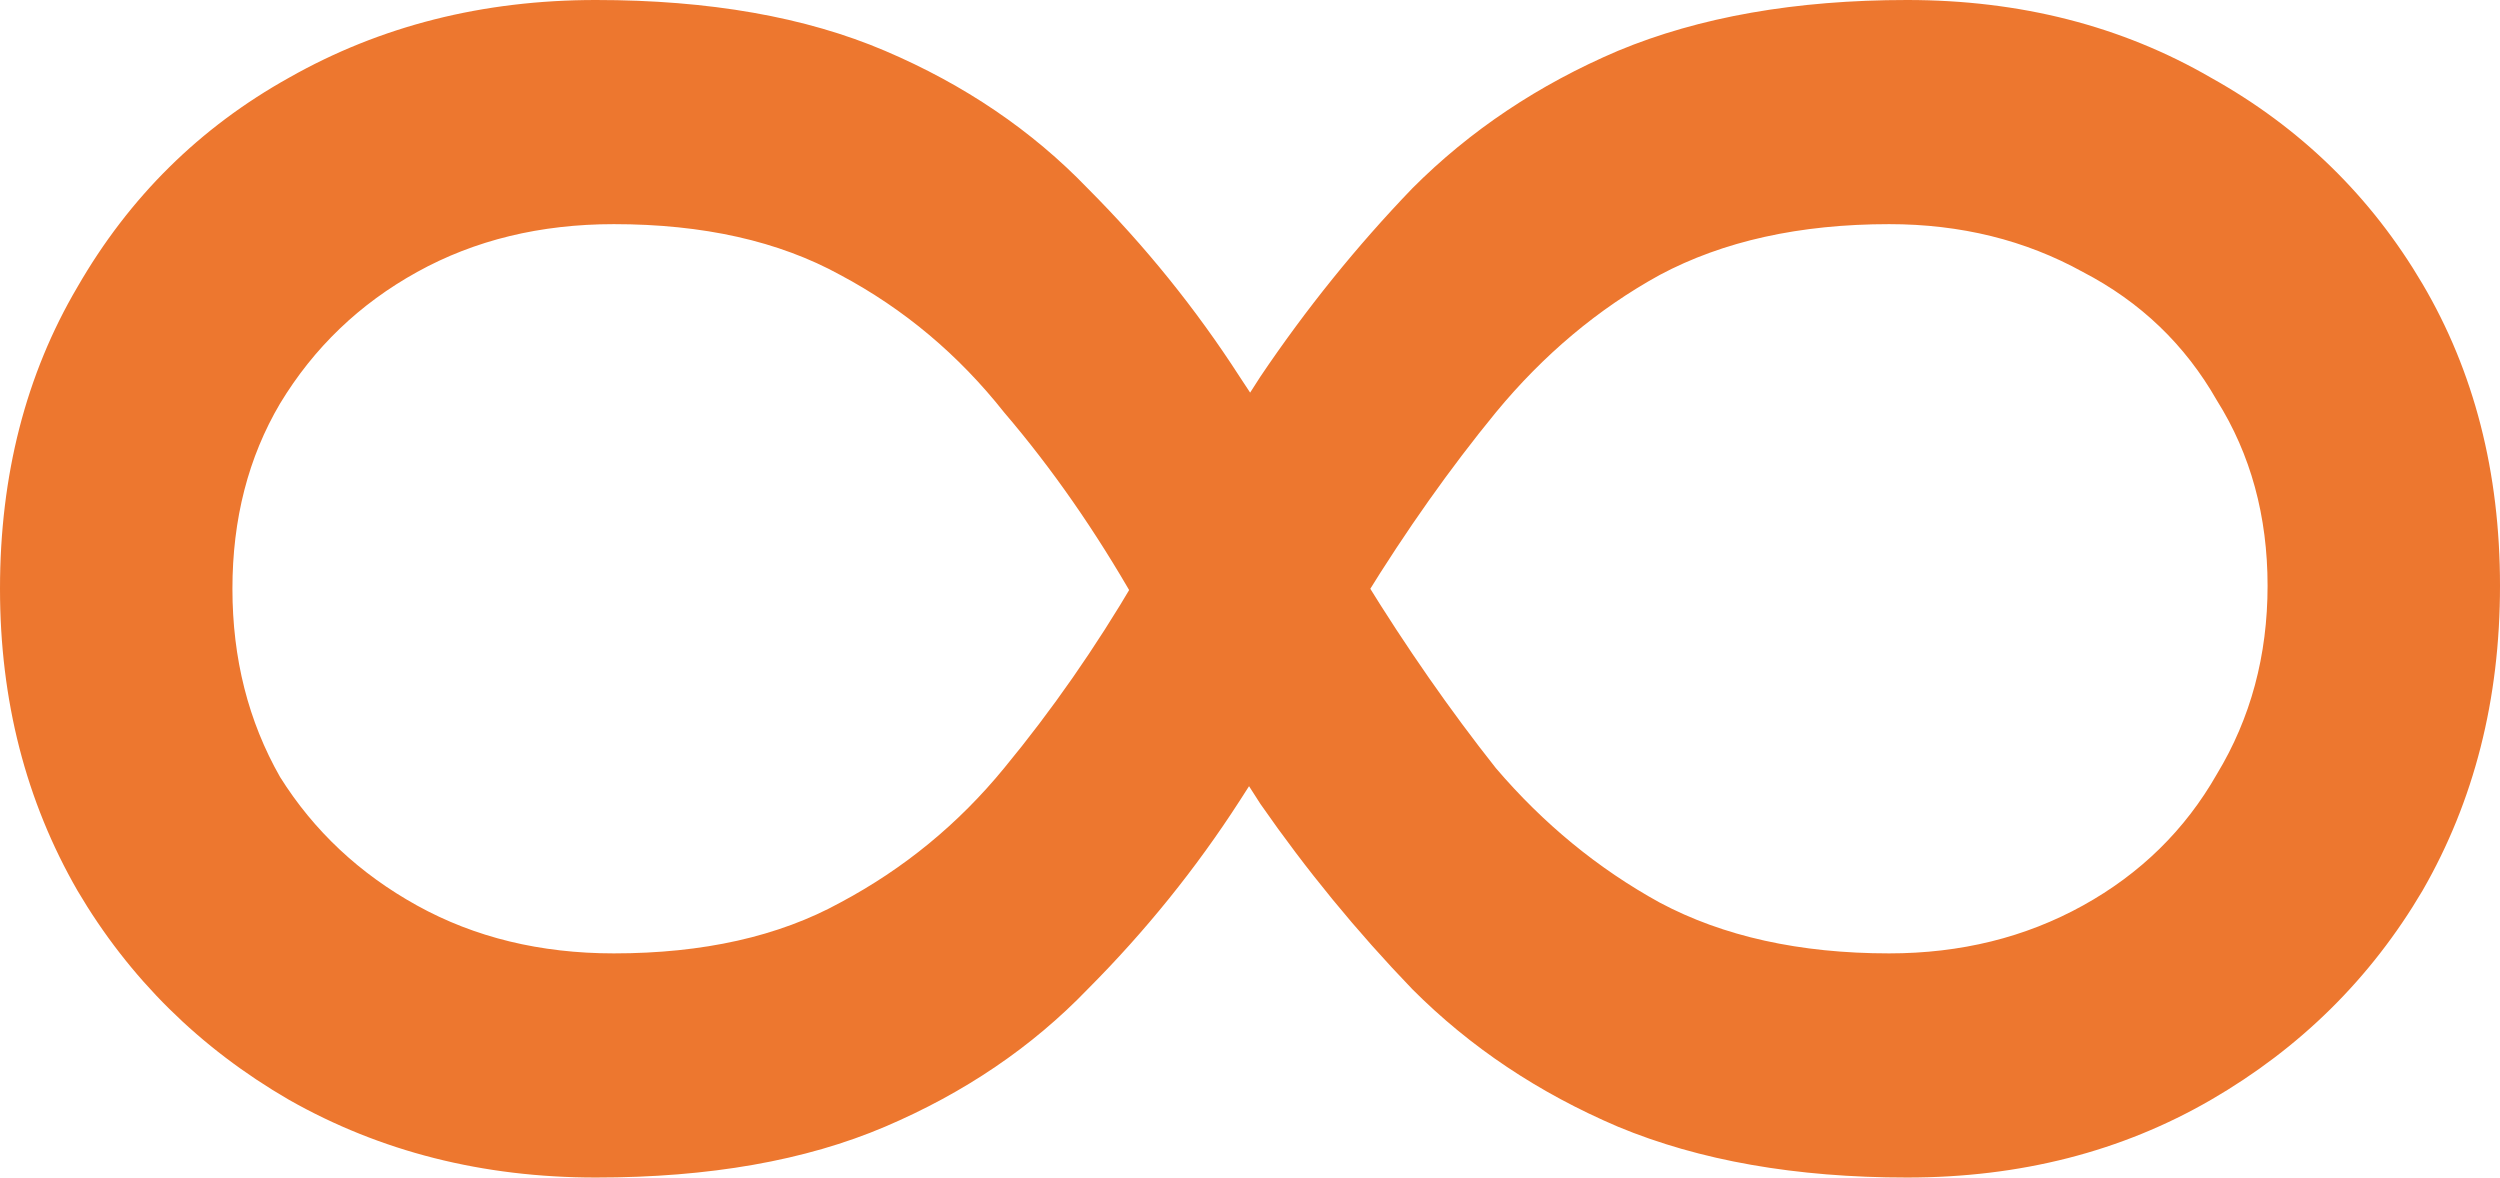 <?xml version="1.0" encoding="UTF-8"?> <svg xmlns="http://www.w3.org/2000/svg" width="138" height="65" viewBox="0 0 138 65" fill="none"> <path d="M105.268 65C99.127 65 93.809 64.065 89.314 62.195C84.927 60.326 81.144 57.796 77.964 54.607C74.894 51.417 72.098 48.008 69.576 44.378C67.163 40.639 64.861 36.899 62.667 33.16C60.474 29.311 58.062 25.846 55.43 22.767C52.908 19.577 49.893 17.047 46.384 15.178C42.984 13.308 38.818 12.373 33.883 12.373C29.826 12.373 26.207 13.253 23.027 15.013C19.847 16.772 17.325 19.192 15.461 22.272C13.707 25.241 12.83 28.651 12.83 32.5C12.83 36.349 13.707 39.814 15.461 42.893C17.325 45.863 19.847 48.228 23.027 49.987C26.207 51.747 29.826 52.627 33.883 52.627C38.818 52.627 42.984 51.692 46.384 49.822C49.893 47.953 52.908 45.478 55.43 42.398C58.062 39.209 60.474 35.745 62.667 32.005C64.861 28.266 67.163 24.526 69.576 20.787C72.098 17.047 74.894 13.583 77.964 10.393C81.144 7.204 84.927 4.674 89.314 2.805C93.809 0.935 99.127 0 105.268 0C111.518 0 117.111 1.43 122.045 4.289C126.98 7.039 130.872 10.833 133.723 15.673C136.574 20.512 138 26.066 138 32.335C138 38.604 136.574 44.213 133.723 49.162C130.872 54.002 126.98 57.851 122.045 60.711C117.111 63.57 111.518 65 105.268 65ZM32.896 65C26.646 65 20.999 63.57 15.955 60.711C11.02 57.851 7.128 54.002 4.277 49.162C1.426 44.213 0 38.659 0 32.5C0 26.231 1.426 20.677 4.277 15.838C7.128 10.888 11.02 7.039 15.955 4.289C20.999 1.43 26.646 0 32.896 0C39.147 0 44.465 0.935 48.851 2.805C53.237 4.674 56.965 7.204 60.036 10.393C63.216 13.583 66.012 17.047 68.424 20.787C70.837 24.416 73.139 28.156 75.332 32.005C77.635 35.745 80.048 39.209 82.57 42.398C85.201 45.478 88.217 47.953 91.616 49.822C95.125 51.692 99.347 52.627 104.281 52.627C108.229 52.627 111.793 51.747 114.973 49.987C118.153 48.228 120.62 45.808 122.374 42.728C124.238 39.649 125.17 36.184 125.17 32.335C125.17 28.486 124.238 25.076 122.374 22.107C120.62 19.027 118.153 16.662 114.973 15.013C111.793 13.253 108.229 12.373 104.281 12.373C99.347 12.373 95.125 13.308 91.616 15.178C88.217 17.047 85.201 19.577 82.57 22.767C80.048 25.846 77.635 29.256 75.332 32.995C73.139 36.734 70.837 40.474 68.424 44.213C66.012 47.953 63.216 51.417 60.036 54.607C56.965 57.796 53.237 60.326 48.851 62.195C44.465 64.065 39.147 65 32.896 65Z" fill="#ED772F"></path> </svg> 
